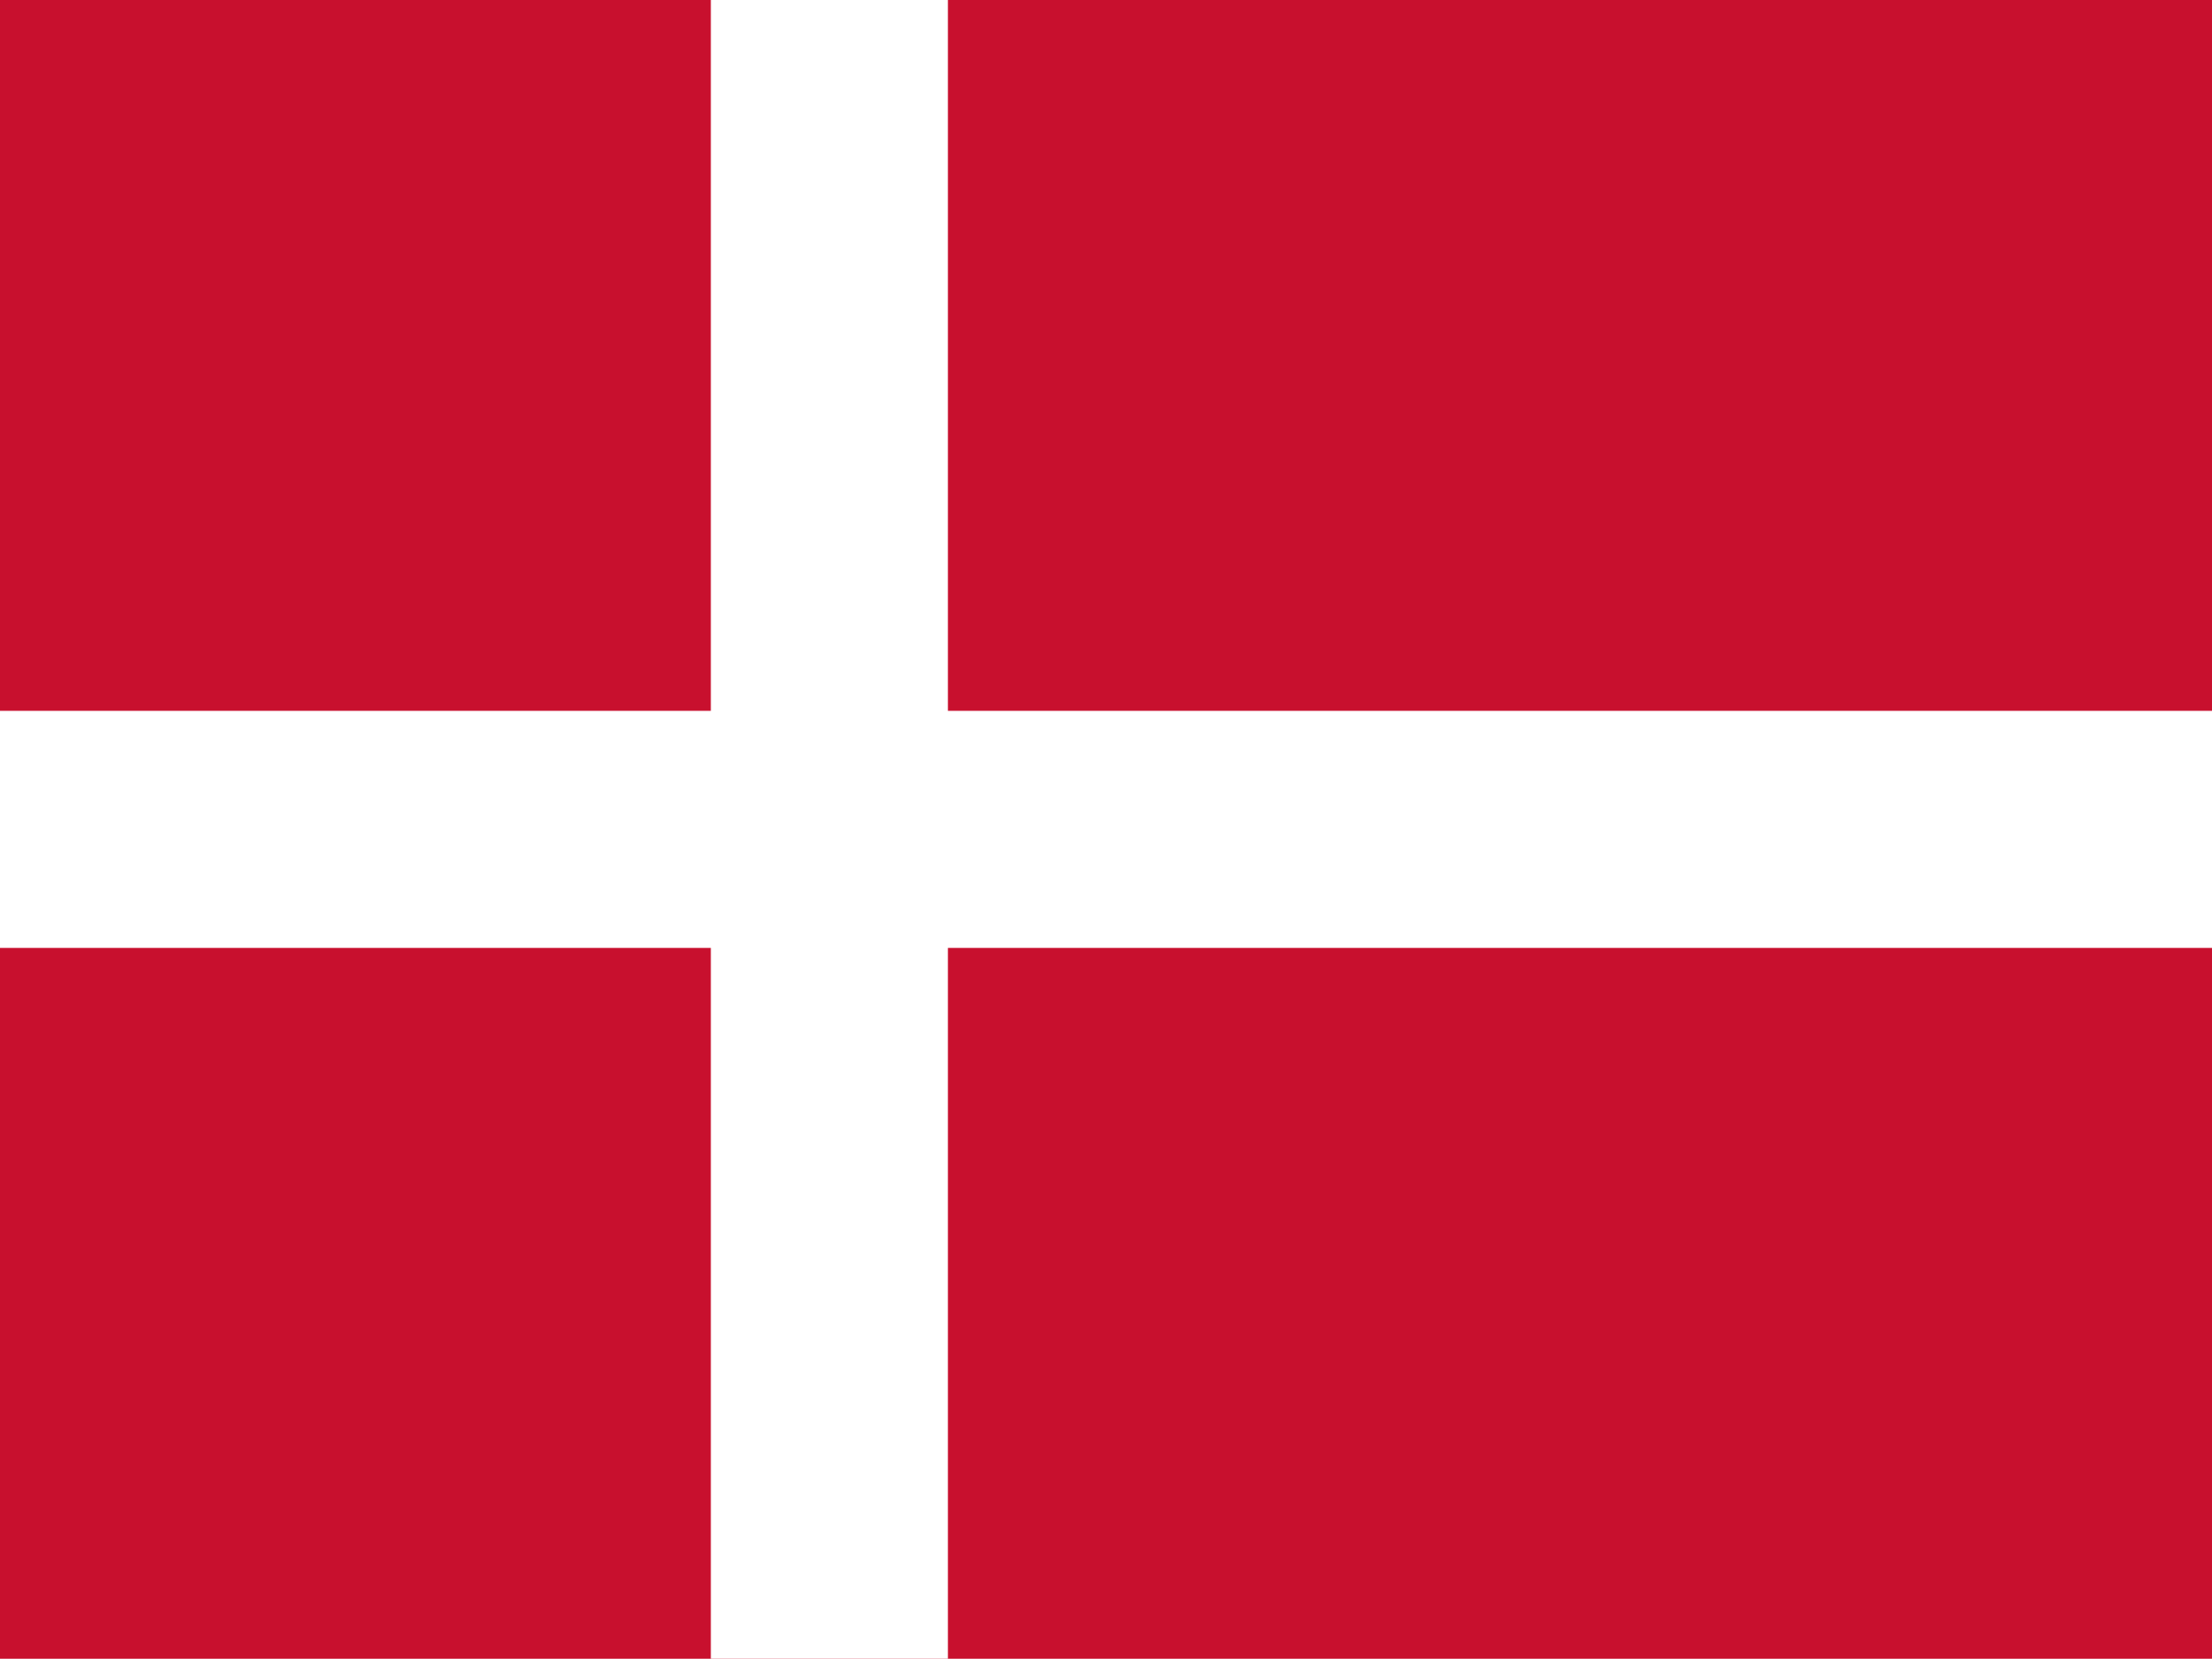 <?xml version="1.0" encoding="UTF-8"?>
<svg id="Lag_1" data-name="Lag 1" xmlns="http://www.w3.org/2000/svg" version="1.1" viewBox="0 0 640.1 480">
  <defs>
    <style>
      .cls-1 {
        fill: #c8102e;
      }

      .cls-1, .cls-2 {
        stroke-width: 0px;
      }

      .cls-2 {
        fill: #fff;
      }
    </style>
  </defs>
  <path class="cls-1" d="M0,0h640.1v480H0V0Z"/>
  <path class="cls-2" d="M205.7,0h68.6v480h-68.6V0Z"/>
  <path class="cls-2" d="M0,205.7h640.1v68.6H0v-68.6Z"/>
</svg>